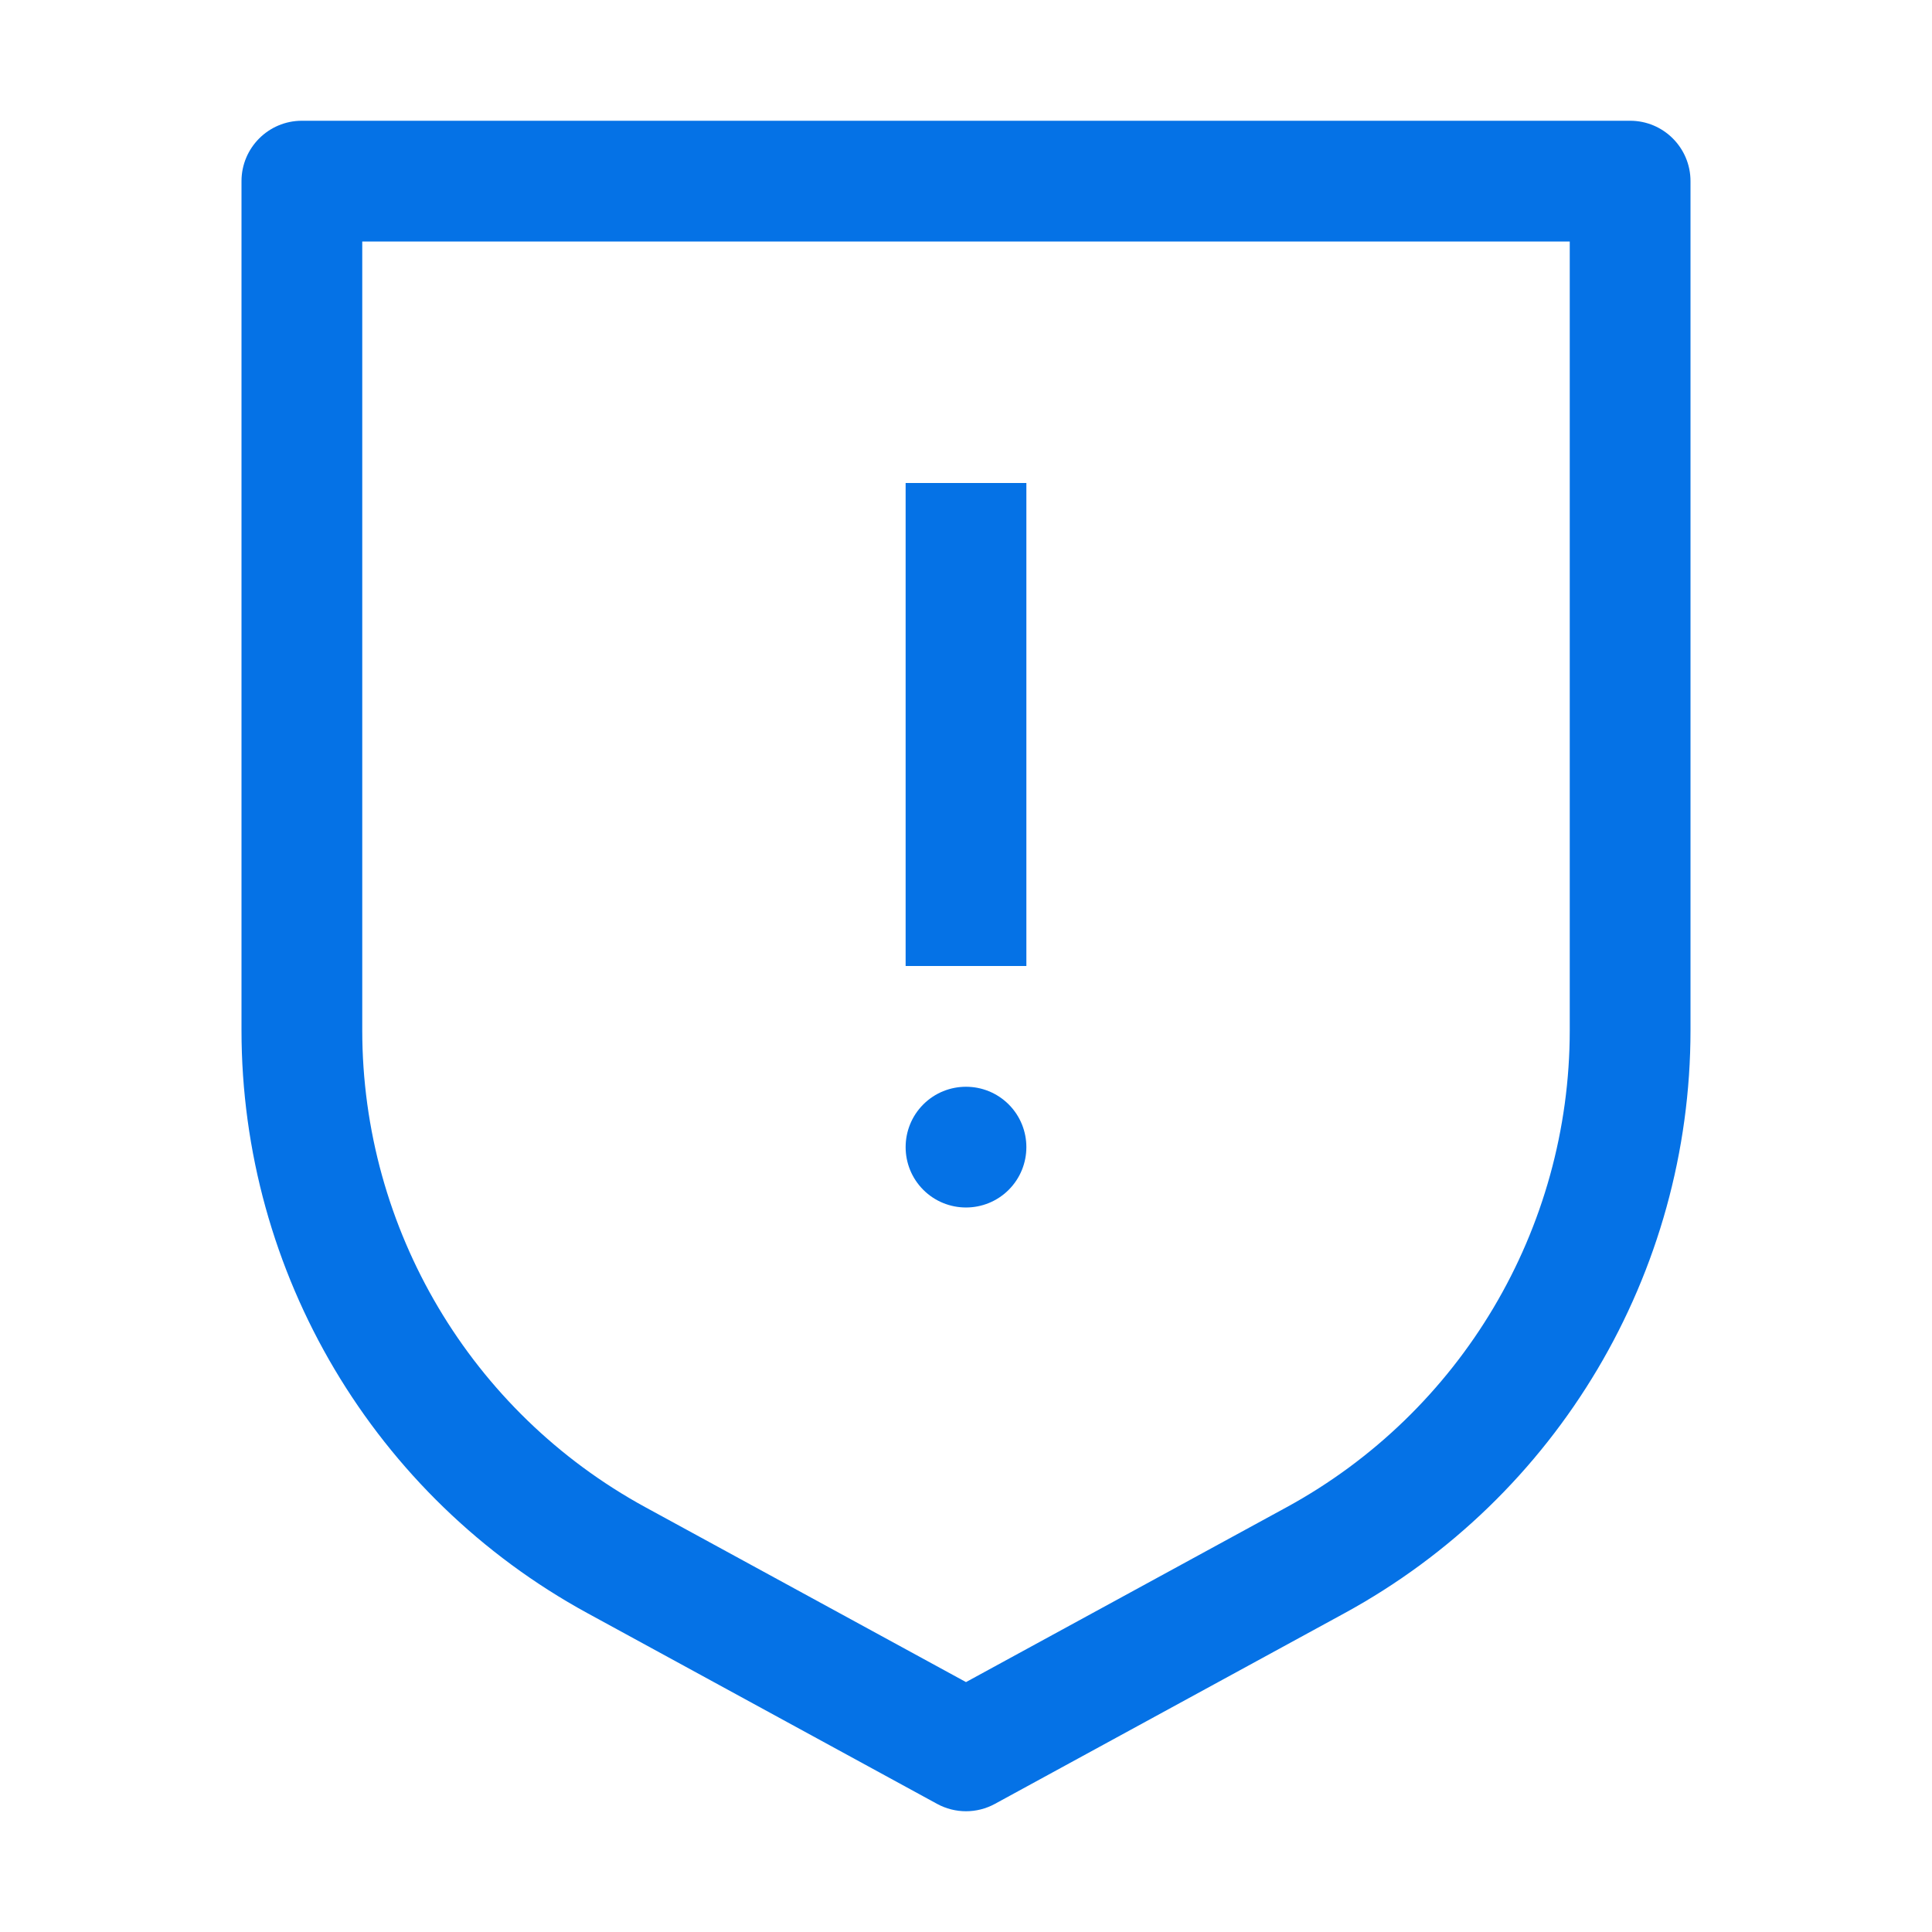 <svg width="48" height="48" viewBox="0 0 48 48" fill="none" xmlns="http://www.w3.org/2000/svg">
<path d="M22.5 24V12H25.5V24H22.5Z" fill="#0572E6"/>
<path d="M25.061 27.439C24.475 26.854 23.525 26.854 22.939 27.439C22.354 28.025 22.354 28.975 22.939 29.561C23.525 30.146 24.475 30.146 25.061 29.561C25.646 28.975 25.646 28.025 25.061 27.439Z" fill="#0572E6"/>
<path d="M6 4.5C6 3.672 6.672 3 7.5 3H40.5C41.328 3 42 3.672 42 4.5V25.596C42 31.634 38.702 37.189 33.401 40.081L24.718 44.817C24.271 45.061 23.729 45.061 23.282 44.817L14.599 40.081C9.298 37.189 6 31.634 6 25.596V4.5ZM9 6V25.596C9 30.536 11.698 35.081 16.035 37.447L24 41.791L31.965 37.447C36.301 35.081 39 30.536 39 25.596V6H9Z" fill="#0572E6"/>
</svg>

